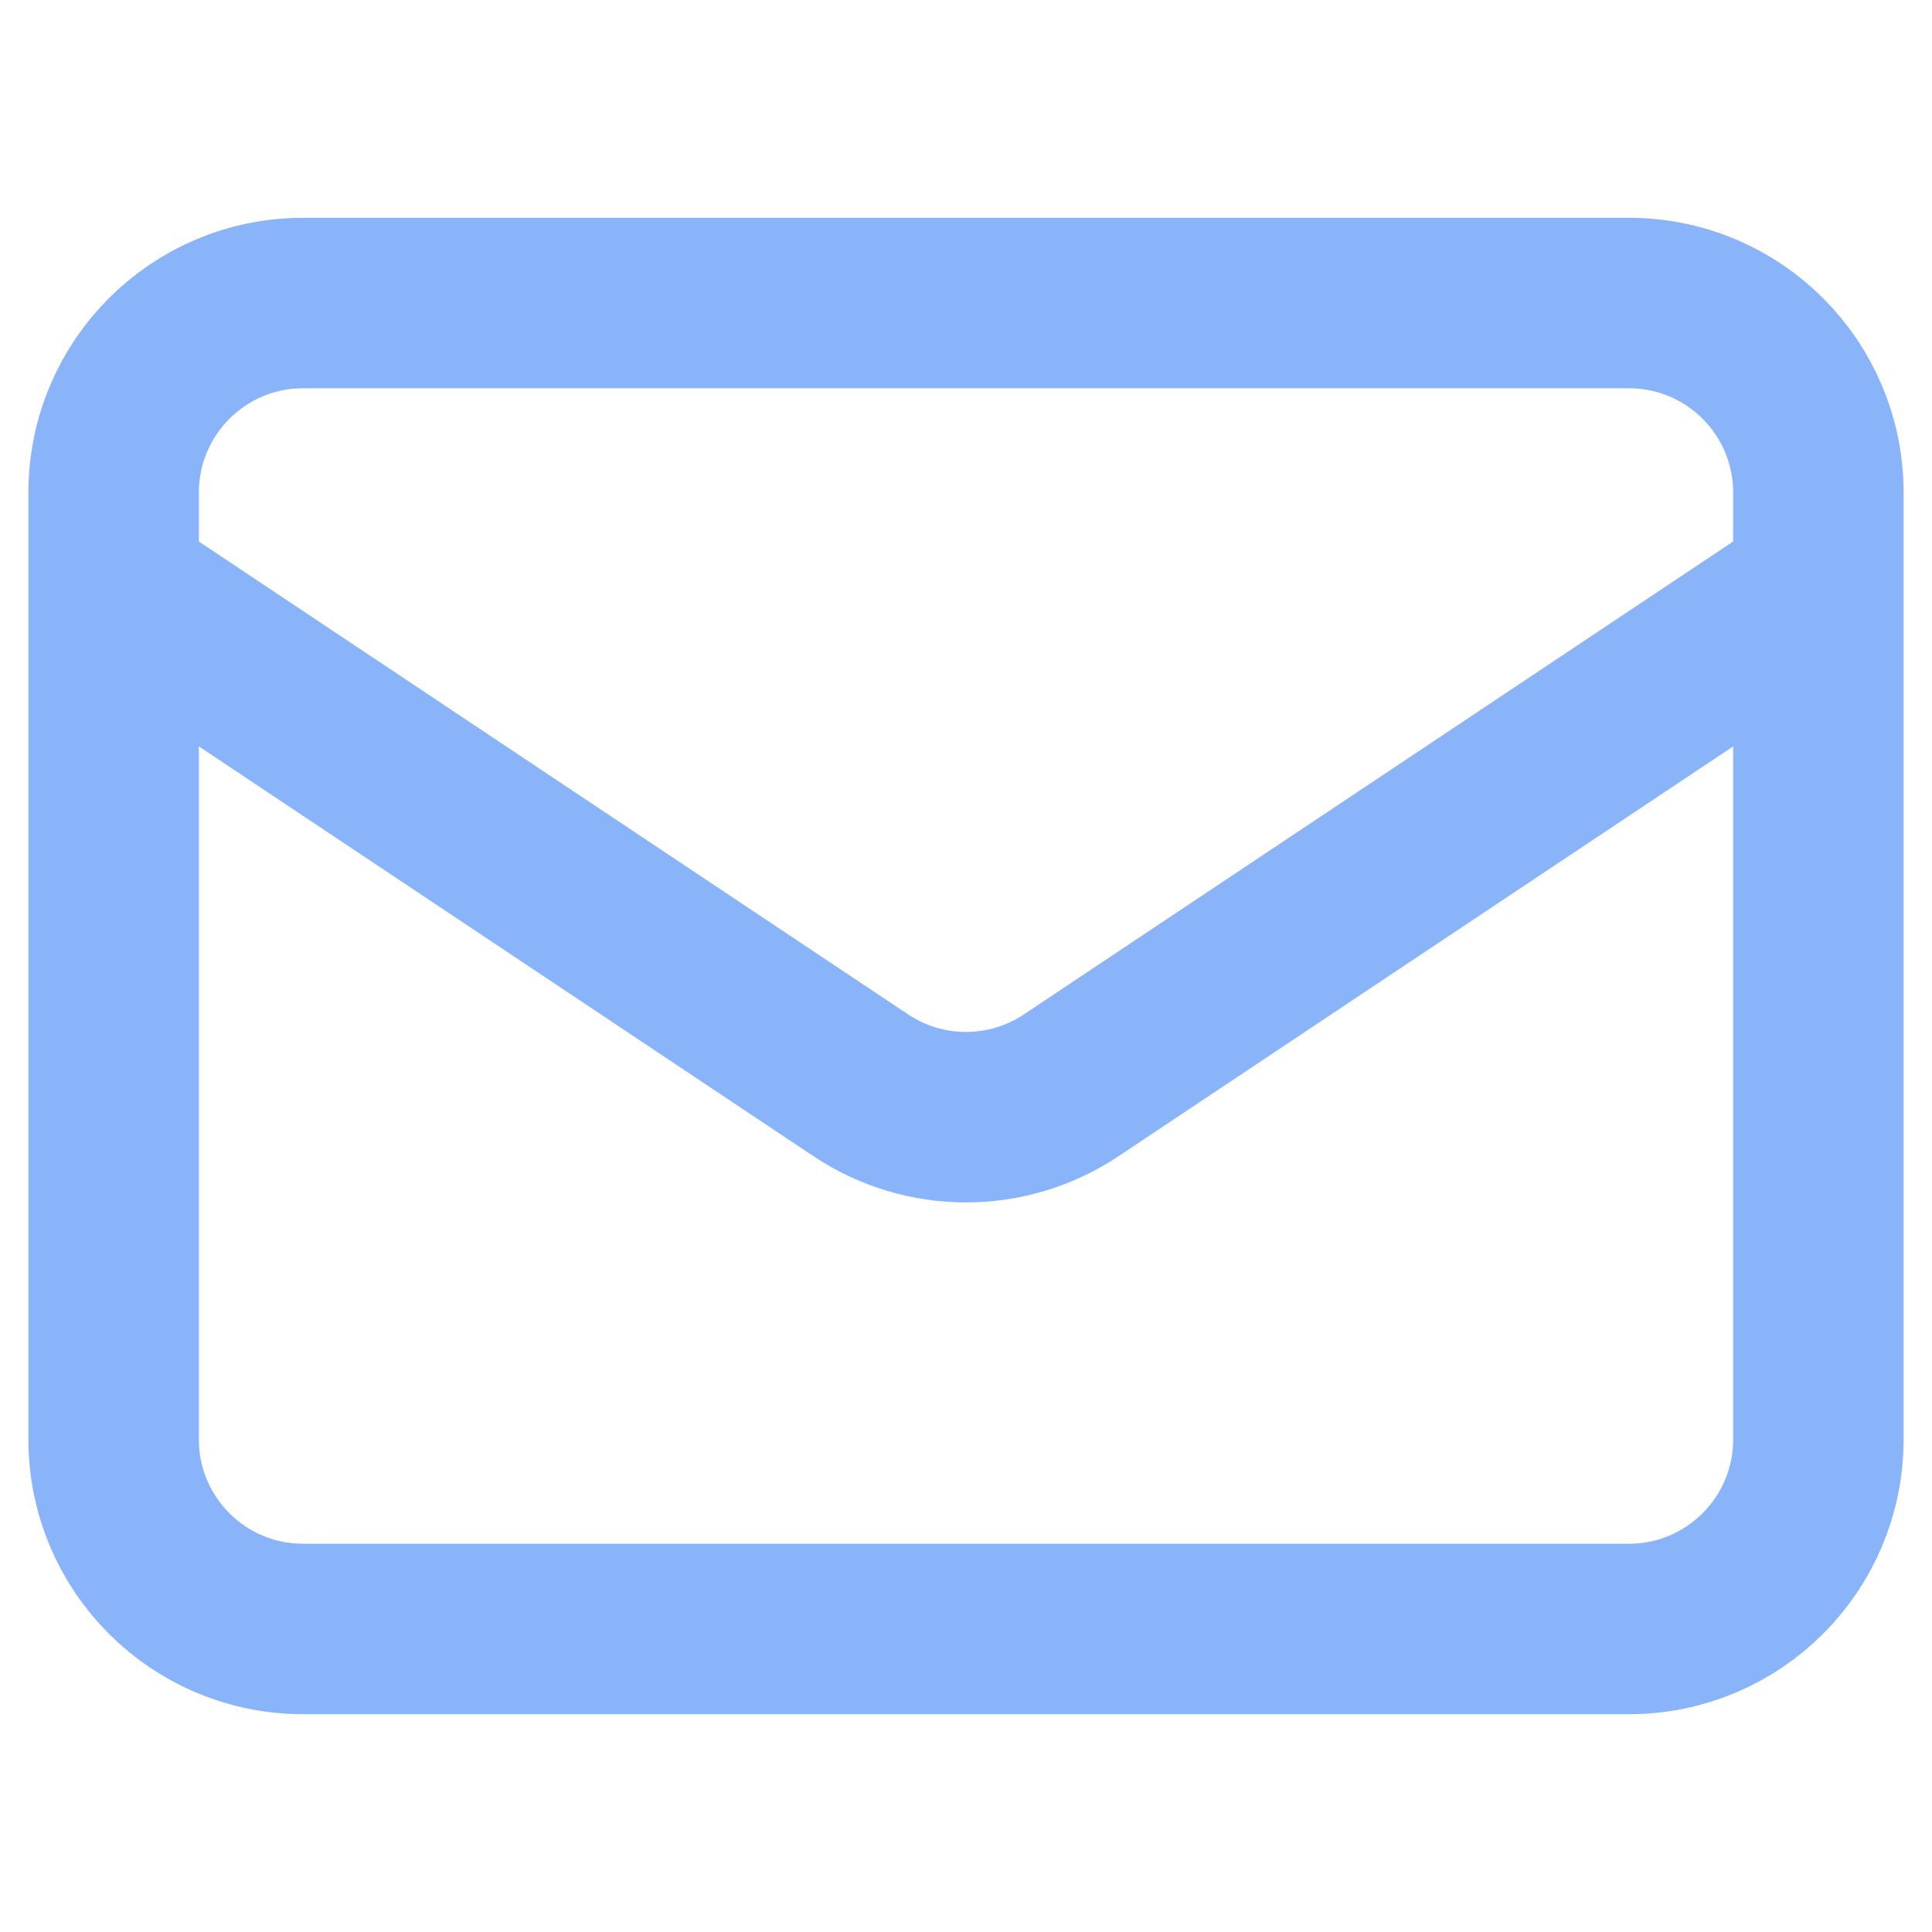 <svg width="34" height="34" viewBox="0 0 34 28" fill="none" xmlns="http://www.w3.org/2000/svg">
<path d="M2 7.333L15.151 16.101C16.271 16.847 17.729 16.847 18.849 16.101L32 7.333M5.333 25.667H28.667C30.508 25.667 32 24.174 32 22.333V5.667C32 3.826 30.508 2.333 28.667 2.333H5.333C3.492 2.333 2 3.826 2 5.667V22.333C2 24.174 3.492 25.667 5.333 25.667Z" stroke="#89B4FA" stroke-width="3" stroke-linecap="round" stroke-linejoin="round"/>
</svg>
